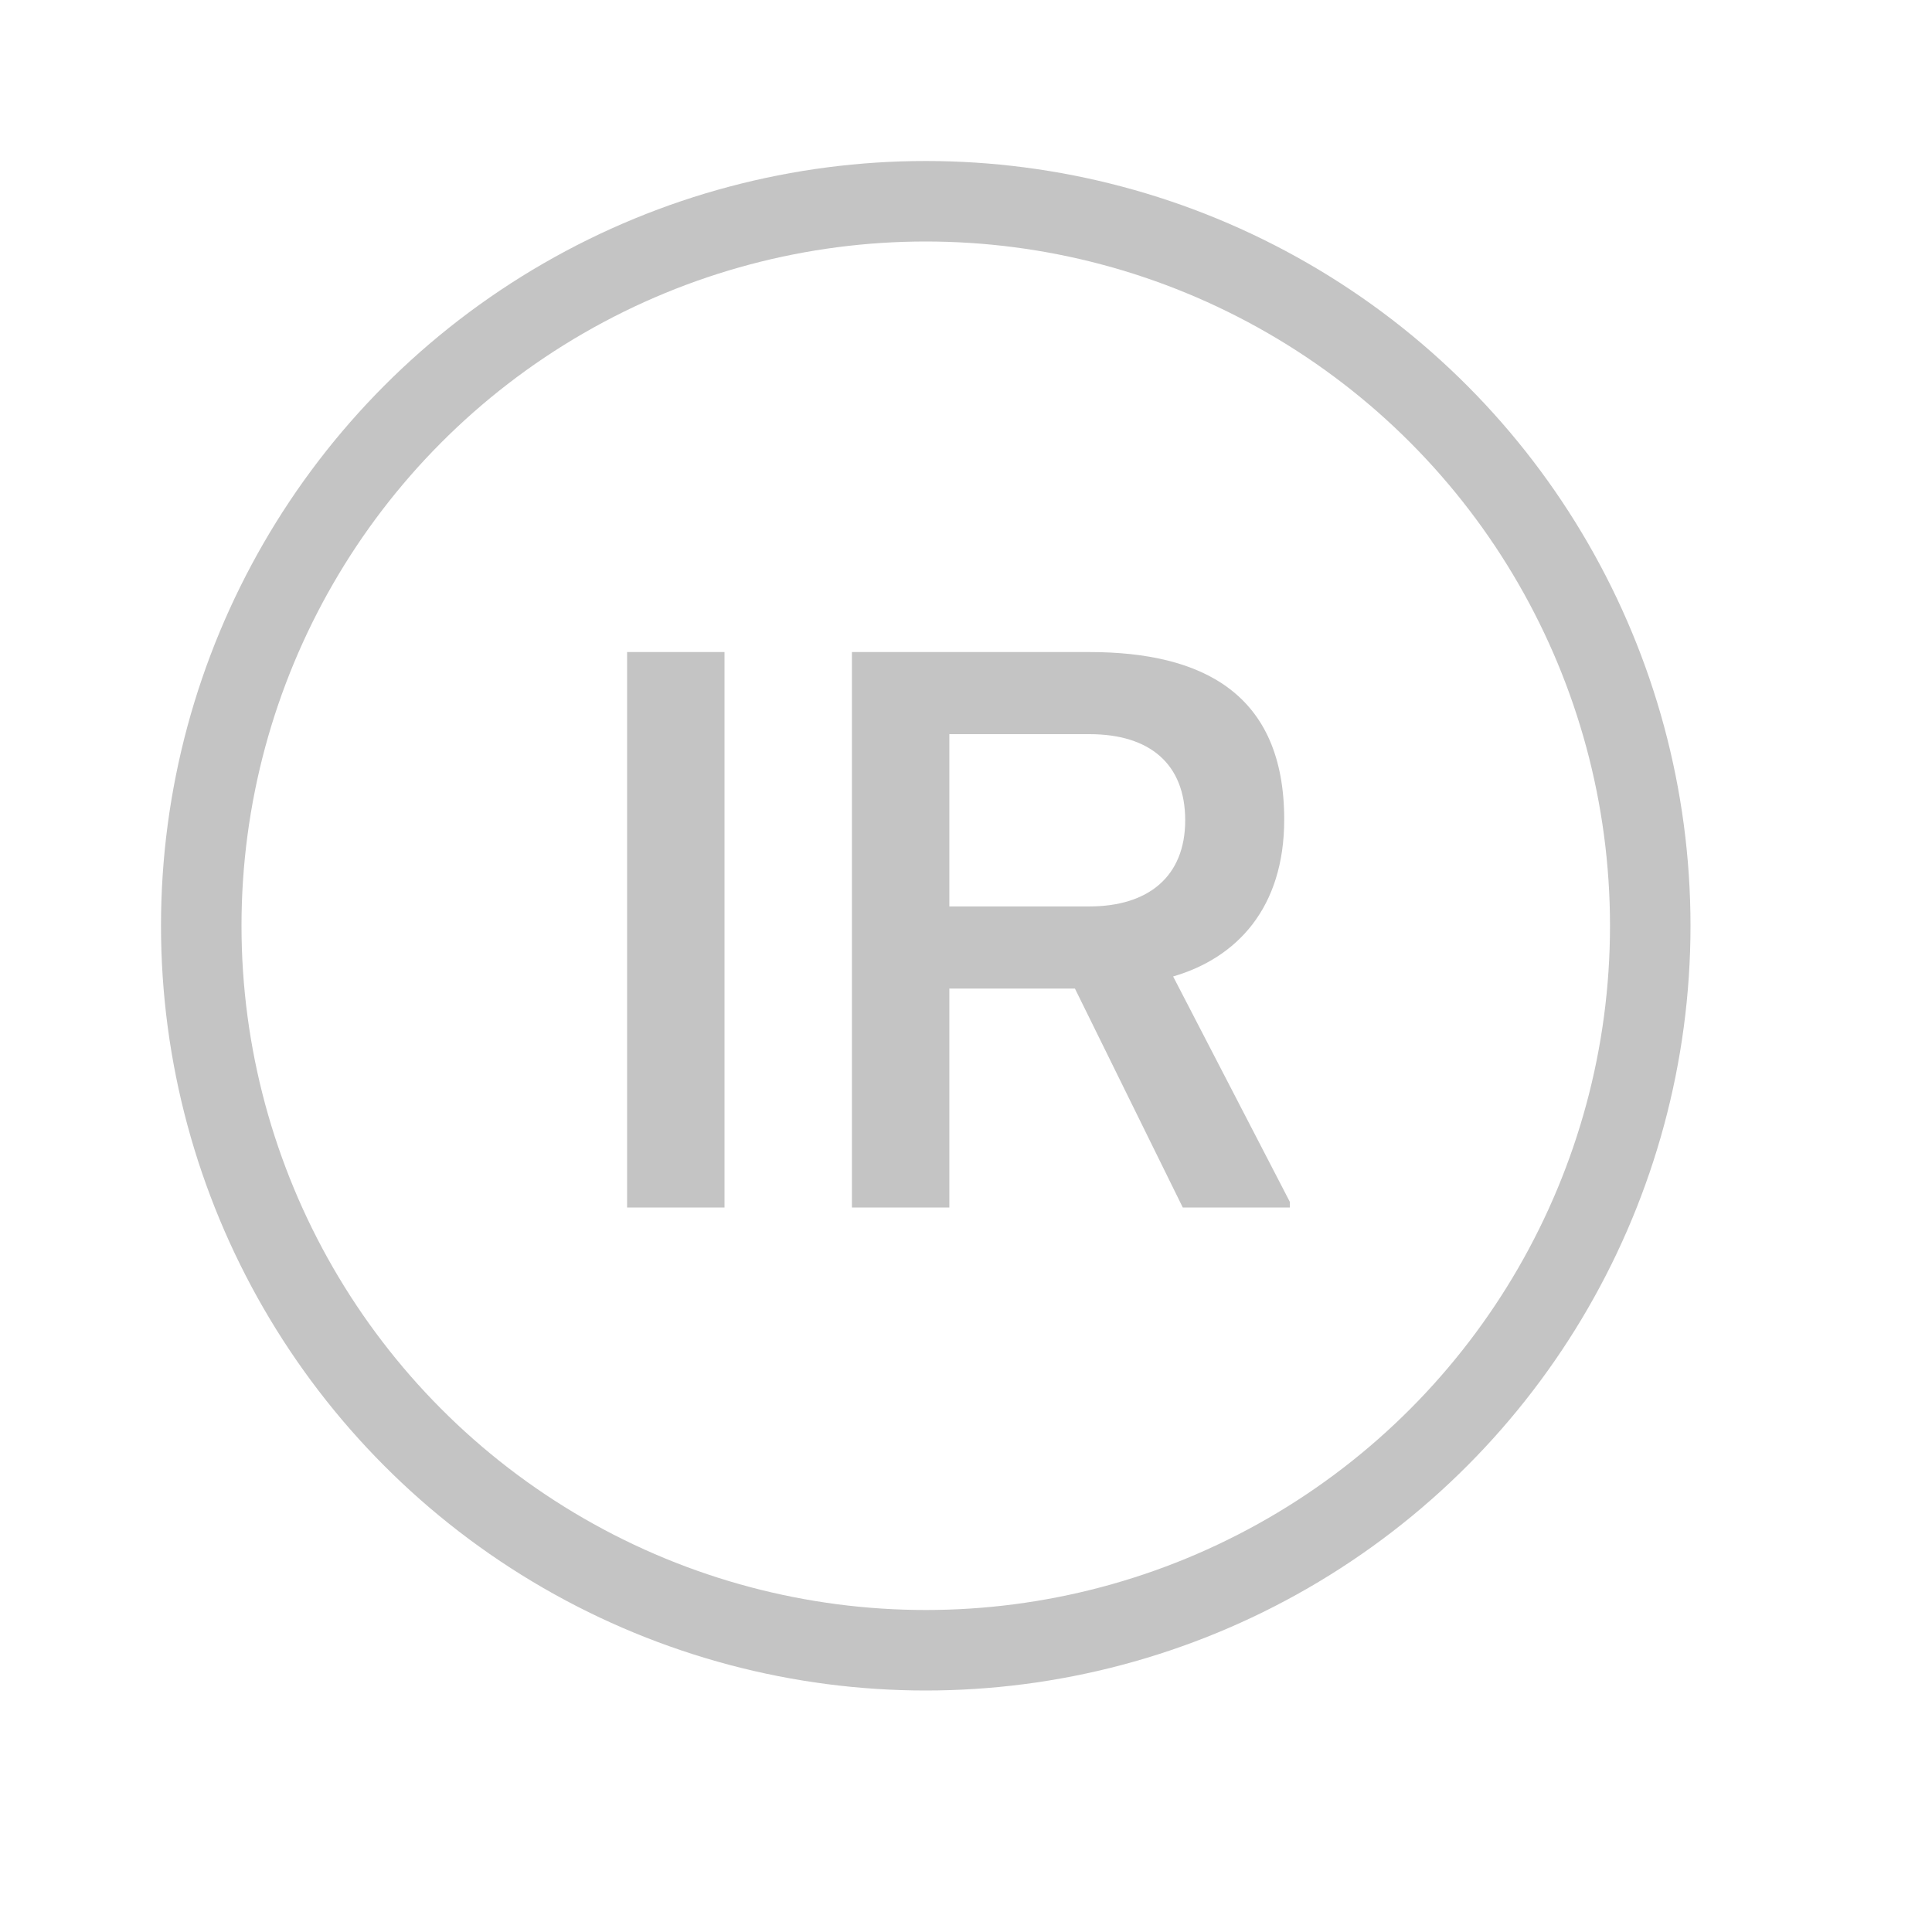 <svg width="24" height="24" viewBox="0 0 24 24" fill="none" xmlns="http://www.w3.org/2000/svg">
<circle cx="11.5" cy="11.5" r="9" stroke="#C4C4C4"/>
<path d="M7.79 8.1V15H9V8.1H7.79ZM15.953 10.18C15.953 8.62 14.943 8.1 13.533 8.1H10.583V15H11.793V12.28H13.353L14.693 15H16.023V14.93L14.573 12.13C15.363 11.9 15.953 11.28 15.953 10.18ZM11.793 9.12H13.533C14.283 9.12 14.723 9.49 14.723 10.19C14.723 10.89 14.263 11.26 13.533 11.26H11.793V9.12Z" fill="#C4C4C4"/>
</svg>
